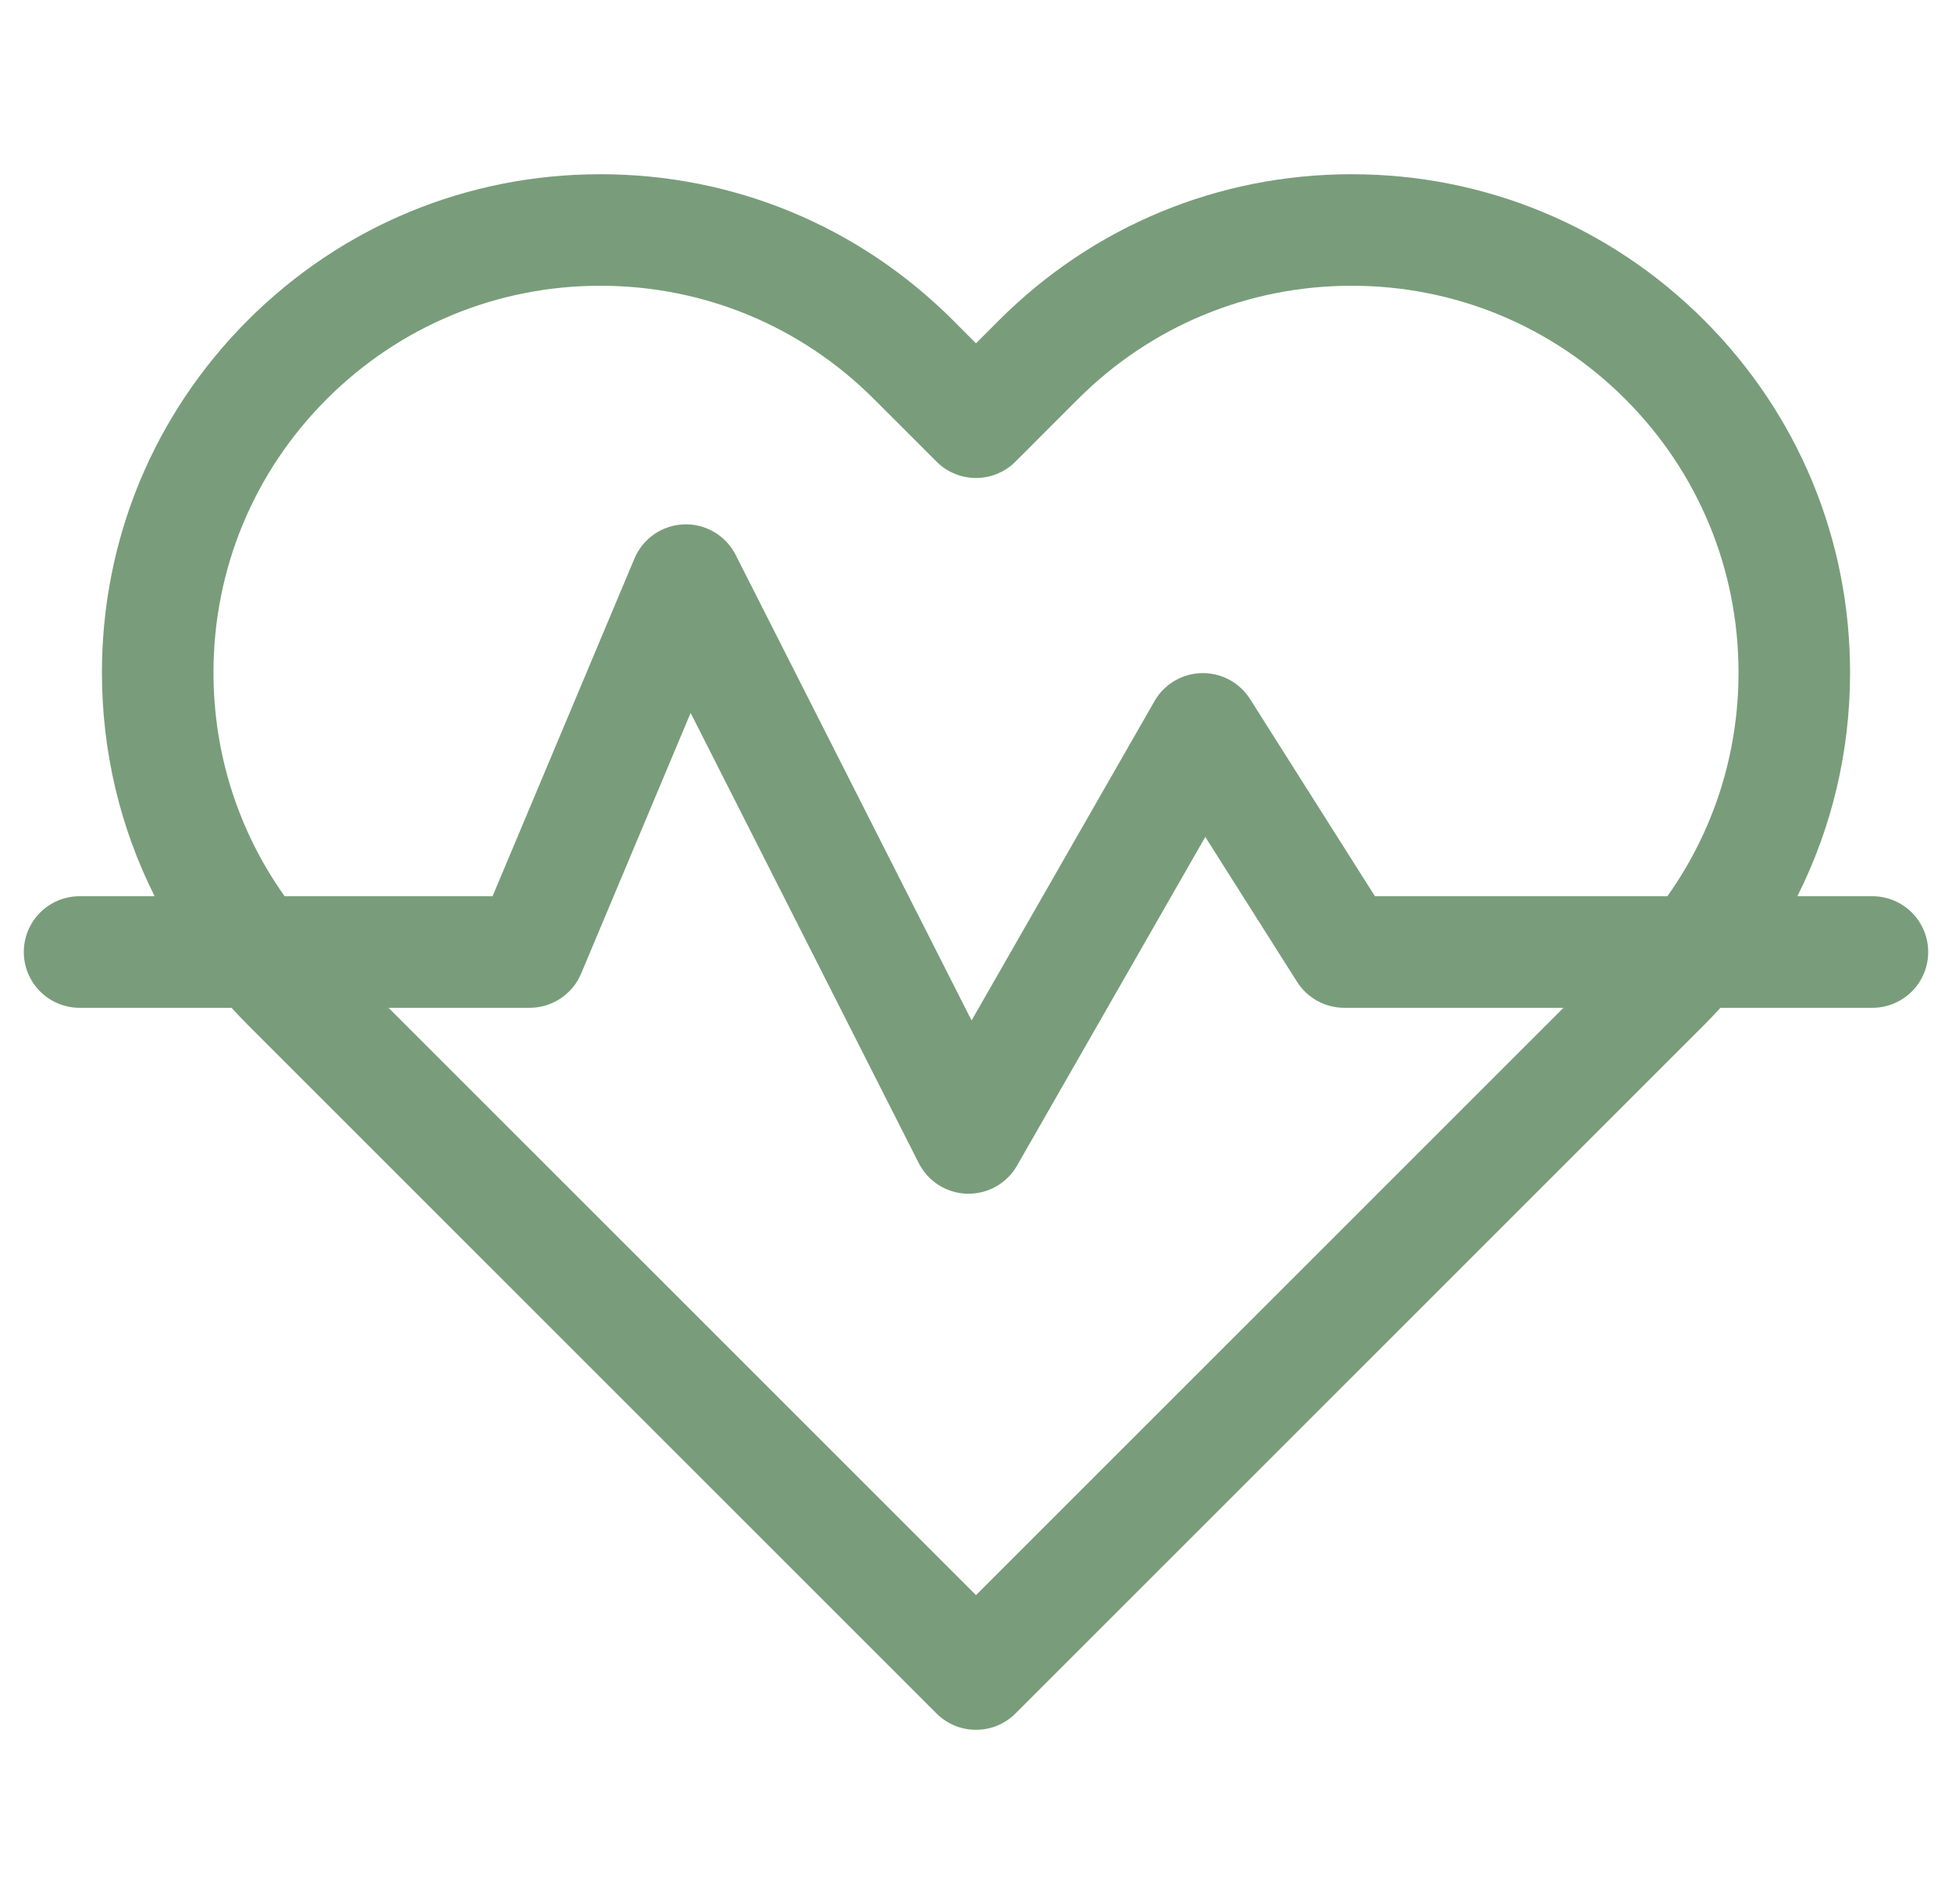 <svg xmlns="http://www.w3.org/2000/svg" fill="none" viewBox="0 0 41 40" height="40" width="41">
<g clip-path="url(#clip0_1952_3615)">
<path fill="#799D7A" d="M39.328 18.828H37.752C38.476 17.388 38.859 15.788 38.859 14.13C38.859 11.333 37.77 8.704 35.793 6.726C33.815 4.749 31.186 3.66 28.39 3.66C25.593 3.66 22.964 4.749 20.986 6.726L20.5 7.213L20.014 6.726C18.036 4.749 15.407 3.66 12.61 3.66C9.814 3.66 7.185 4.749 5.207 6.726C3.23 8.704 2.141 11.333 2.141 14.13C2.141 15.788 2.524 17.388 3.248 18.828H1.672C1.025 18.828 0.5 19.353 0.5 20C0.5 20.647 1.025 21.172 1.672 21.172H4.863C4.975 21.294 5.089 21.415 5.207 21.533L19.671 35.997C19.9 36.226 20.2 36.34 20.5 36.34C20.8 36.34 21.1 36.226 21.329 35.997L35.793 21.533C35.911 21.415 36.025 21.294 36.137 21.172H39.328C39.975 21.172 40.5 20.647 40.5 20C40.5 19.353 39.975 18.828 39.328 18.828ZM4.484 14.13C4.484 11.959 5.33 9.918 6.864 8.383C8.399 6.849 10.44 6.003 12.61 6.003C14.781 6.003 16.822 6.849 18.356 8.383L19.671 9.698C20.129 10.156 20.871 10.156 21.329 9.698L22.643 8.383C24.178 6.849 26.219 6.003 28.39 6.003C30.56 6.003 32.601 6.849 34.136 8.383C35.67 9.918 36.516 11.959 36.516 14.13C36.516 15.837 35.992 17.464 35.022 18.828H28.879L26.256 14.685C26.036 14.338 25.651 14.132 25.239 14.141C24.829 14.15 24.453 14.374 24.249 14.73L20.407 21.438L15.452 11.658C15.245 11.25 14.819 10.999 14.364 11.016C13.908 11.033 13.503 11.313 13.326 11.734L10.346 18.828H5.978C5.008 17.464 4.484 15.837 4.484 14.13ZM20.5 33.511L8.161 21.172H11.125C11.597 21.172 12.023 20.889 12.206 20.454L14.506 14.977L19.298 24.436C19.493 24.82 19.883 25.067 20.314 25.078C20.324 25.078 20.334 25.078 20.344 25.078C20.763 25.078 21.152 24.854 21.361 24.489L25.316 17.582L27.244 20.627C27.459 20.966 27.833 21.172 28.234 21.172H32.839L20.5 33.511Z"></path>
</g>
<defs>
<clipPath id="clip0_1952_3615">
<rect transform="translate(0.5)" fill="white" height="40" width="40"></rect>
</clipPath>
</defs>
</svg>
